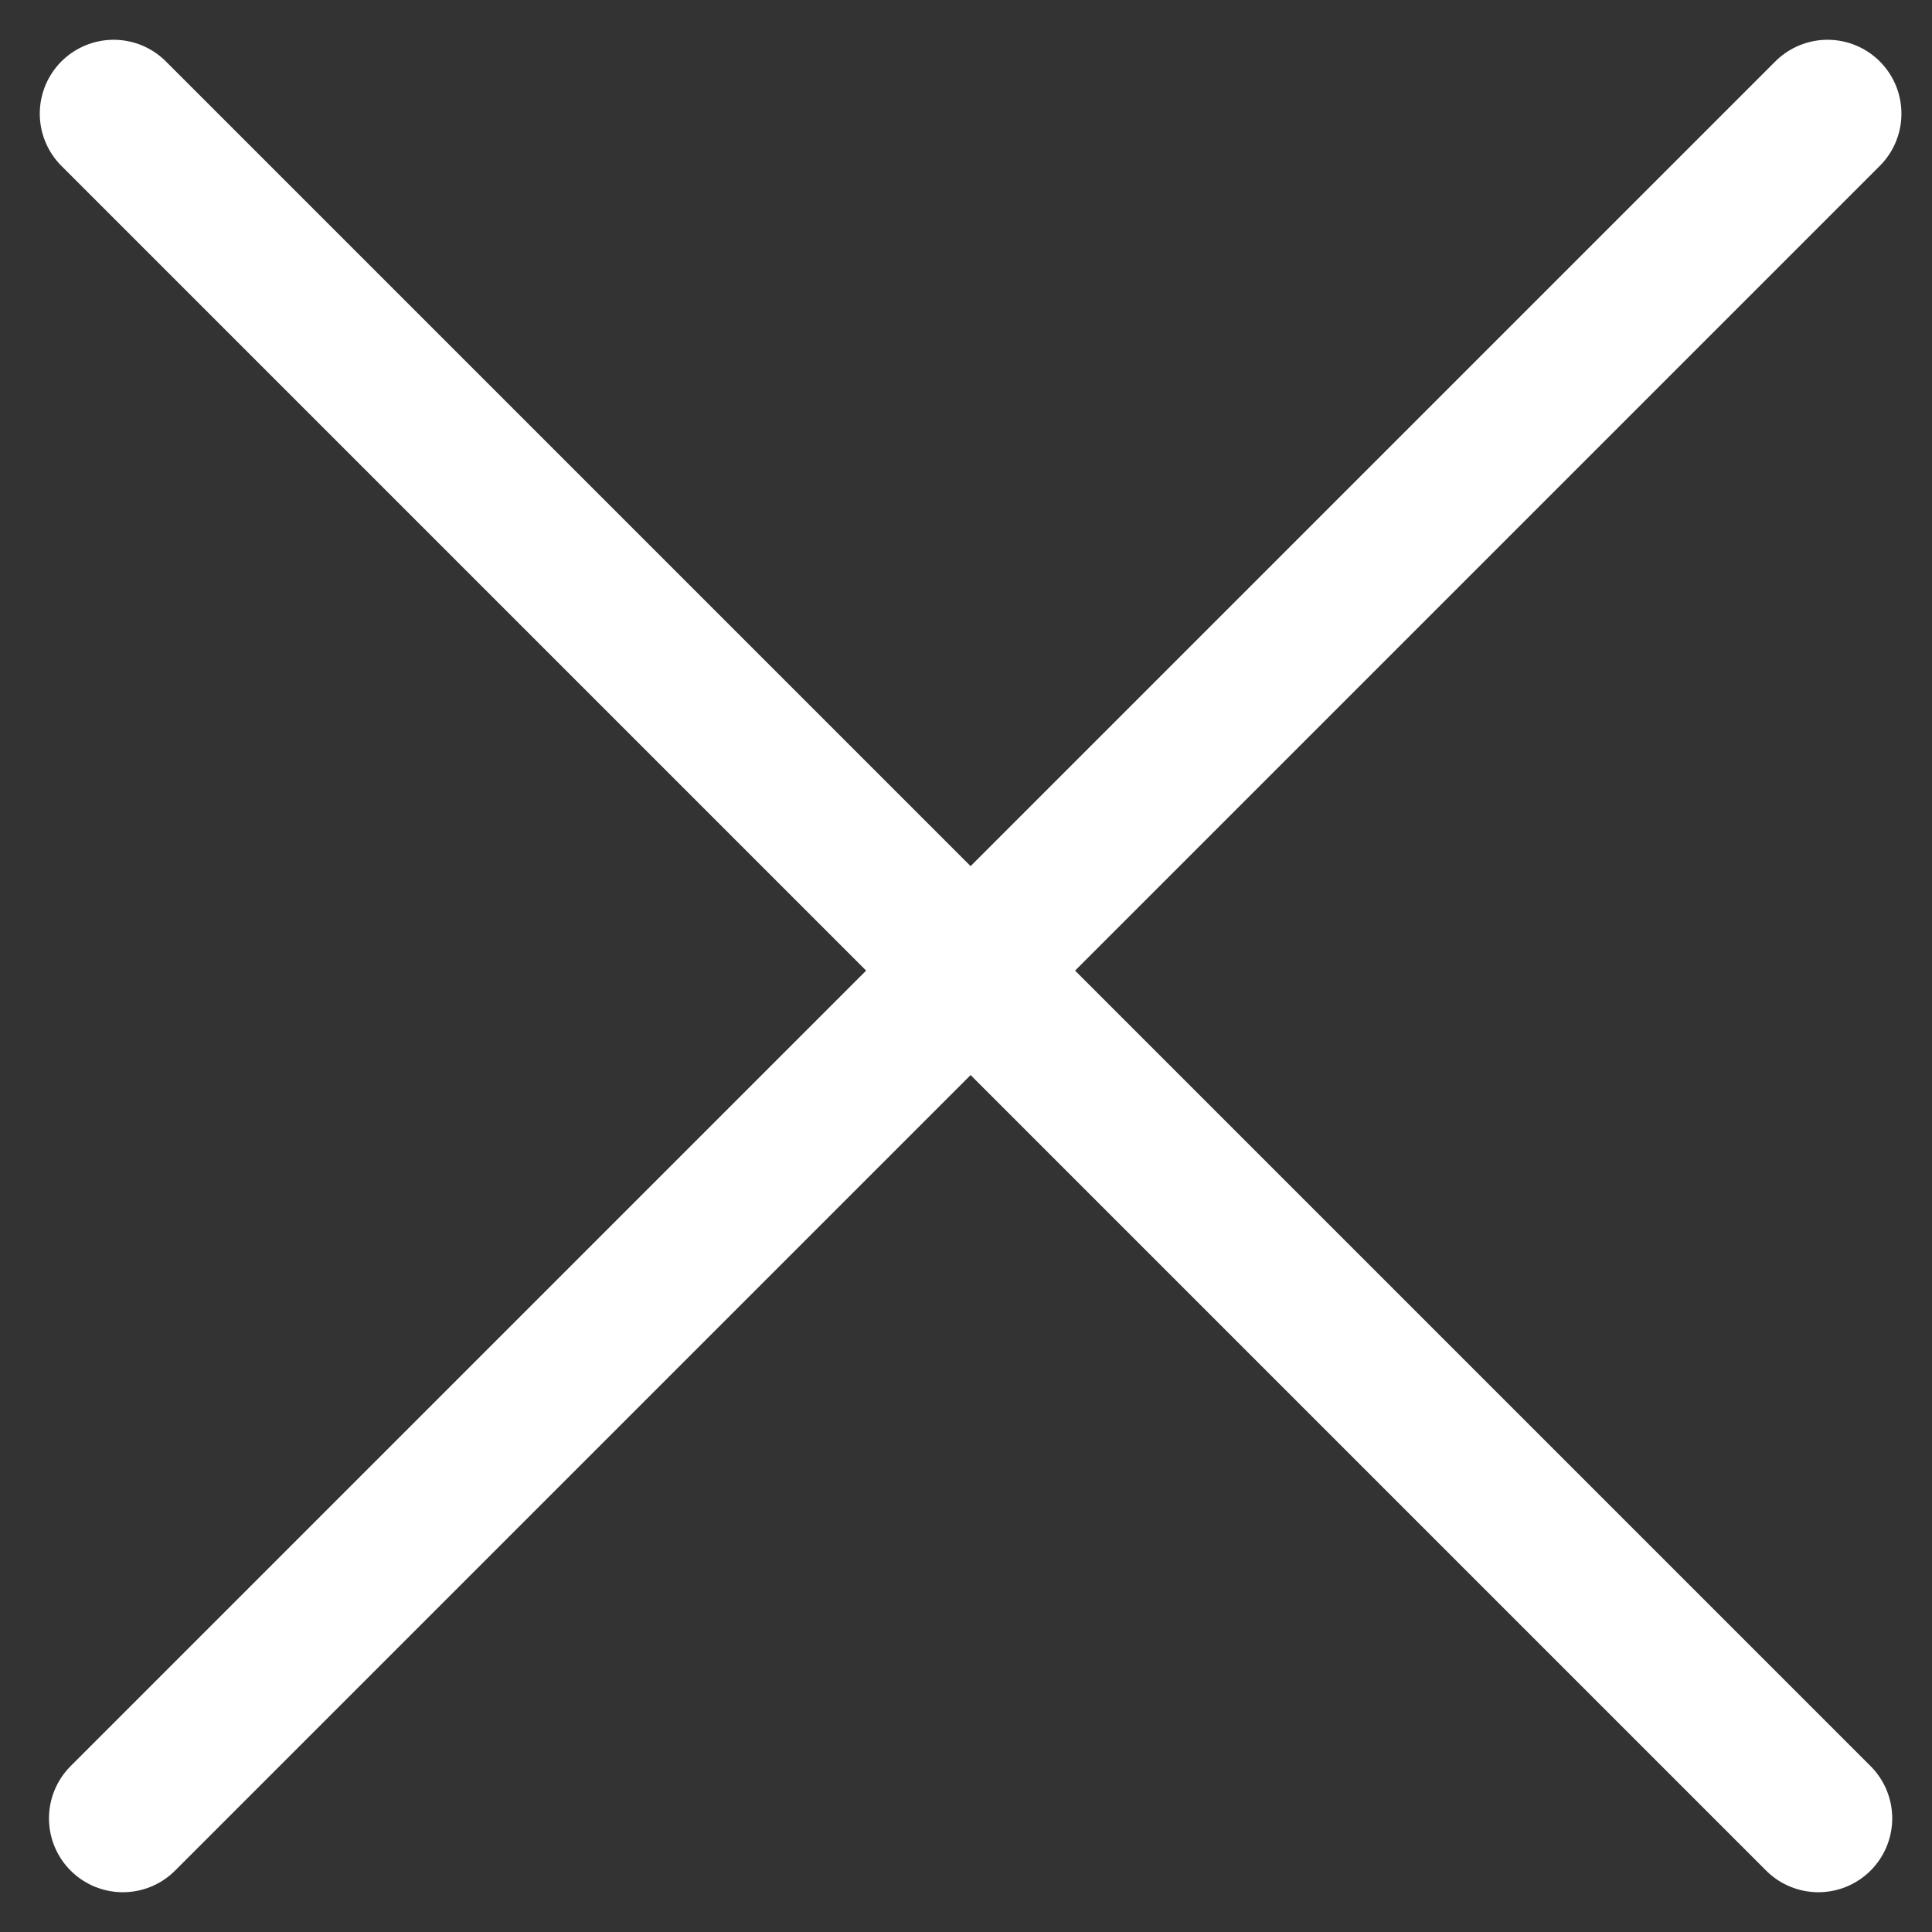 <svg width="17" height="17" viewBox="0 0 17 17" fill="none" xmlns="http://www.w3.org/2000/svg">
<rect x="0" y="0" width="17" height="17" fill="#333333" stroke="none"/>
<path d="M1 1L16 16" stroke="white" stroke-width="1.3" stroke-linecap="round"/>
<path d="M16.081 1L1.081 16" stroke="white" stroke-width="1.3" stroke-linecap="round"/>
</svg>
